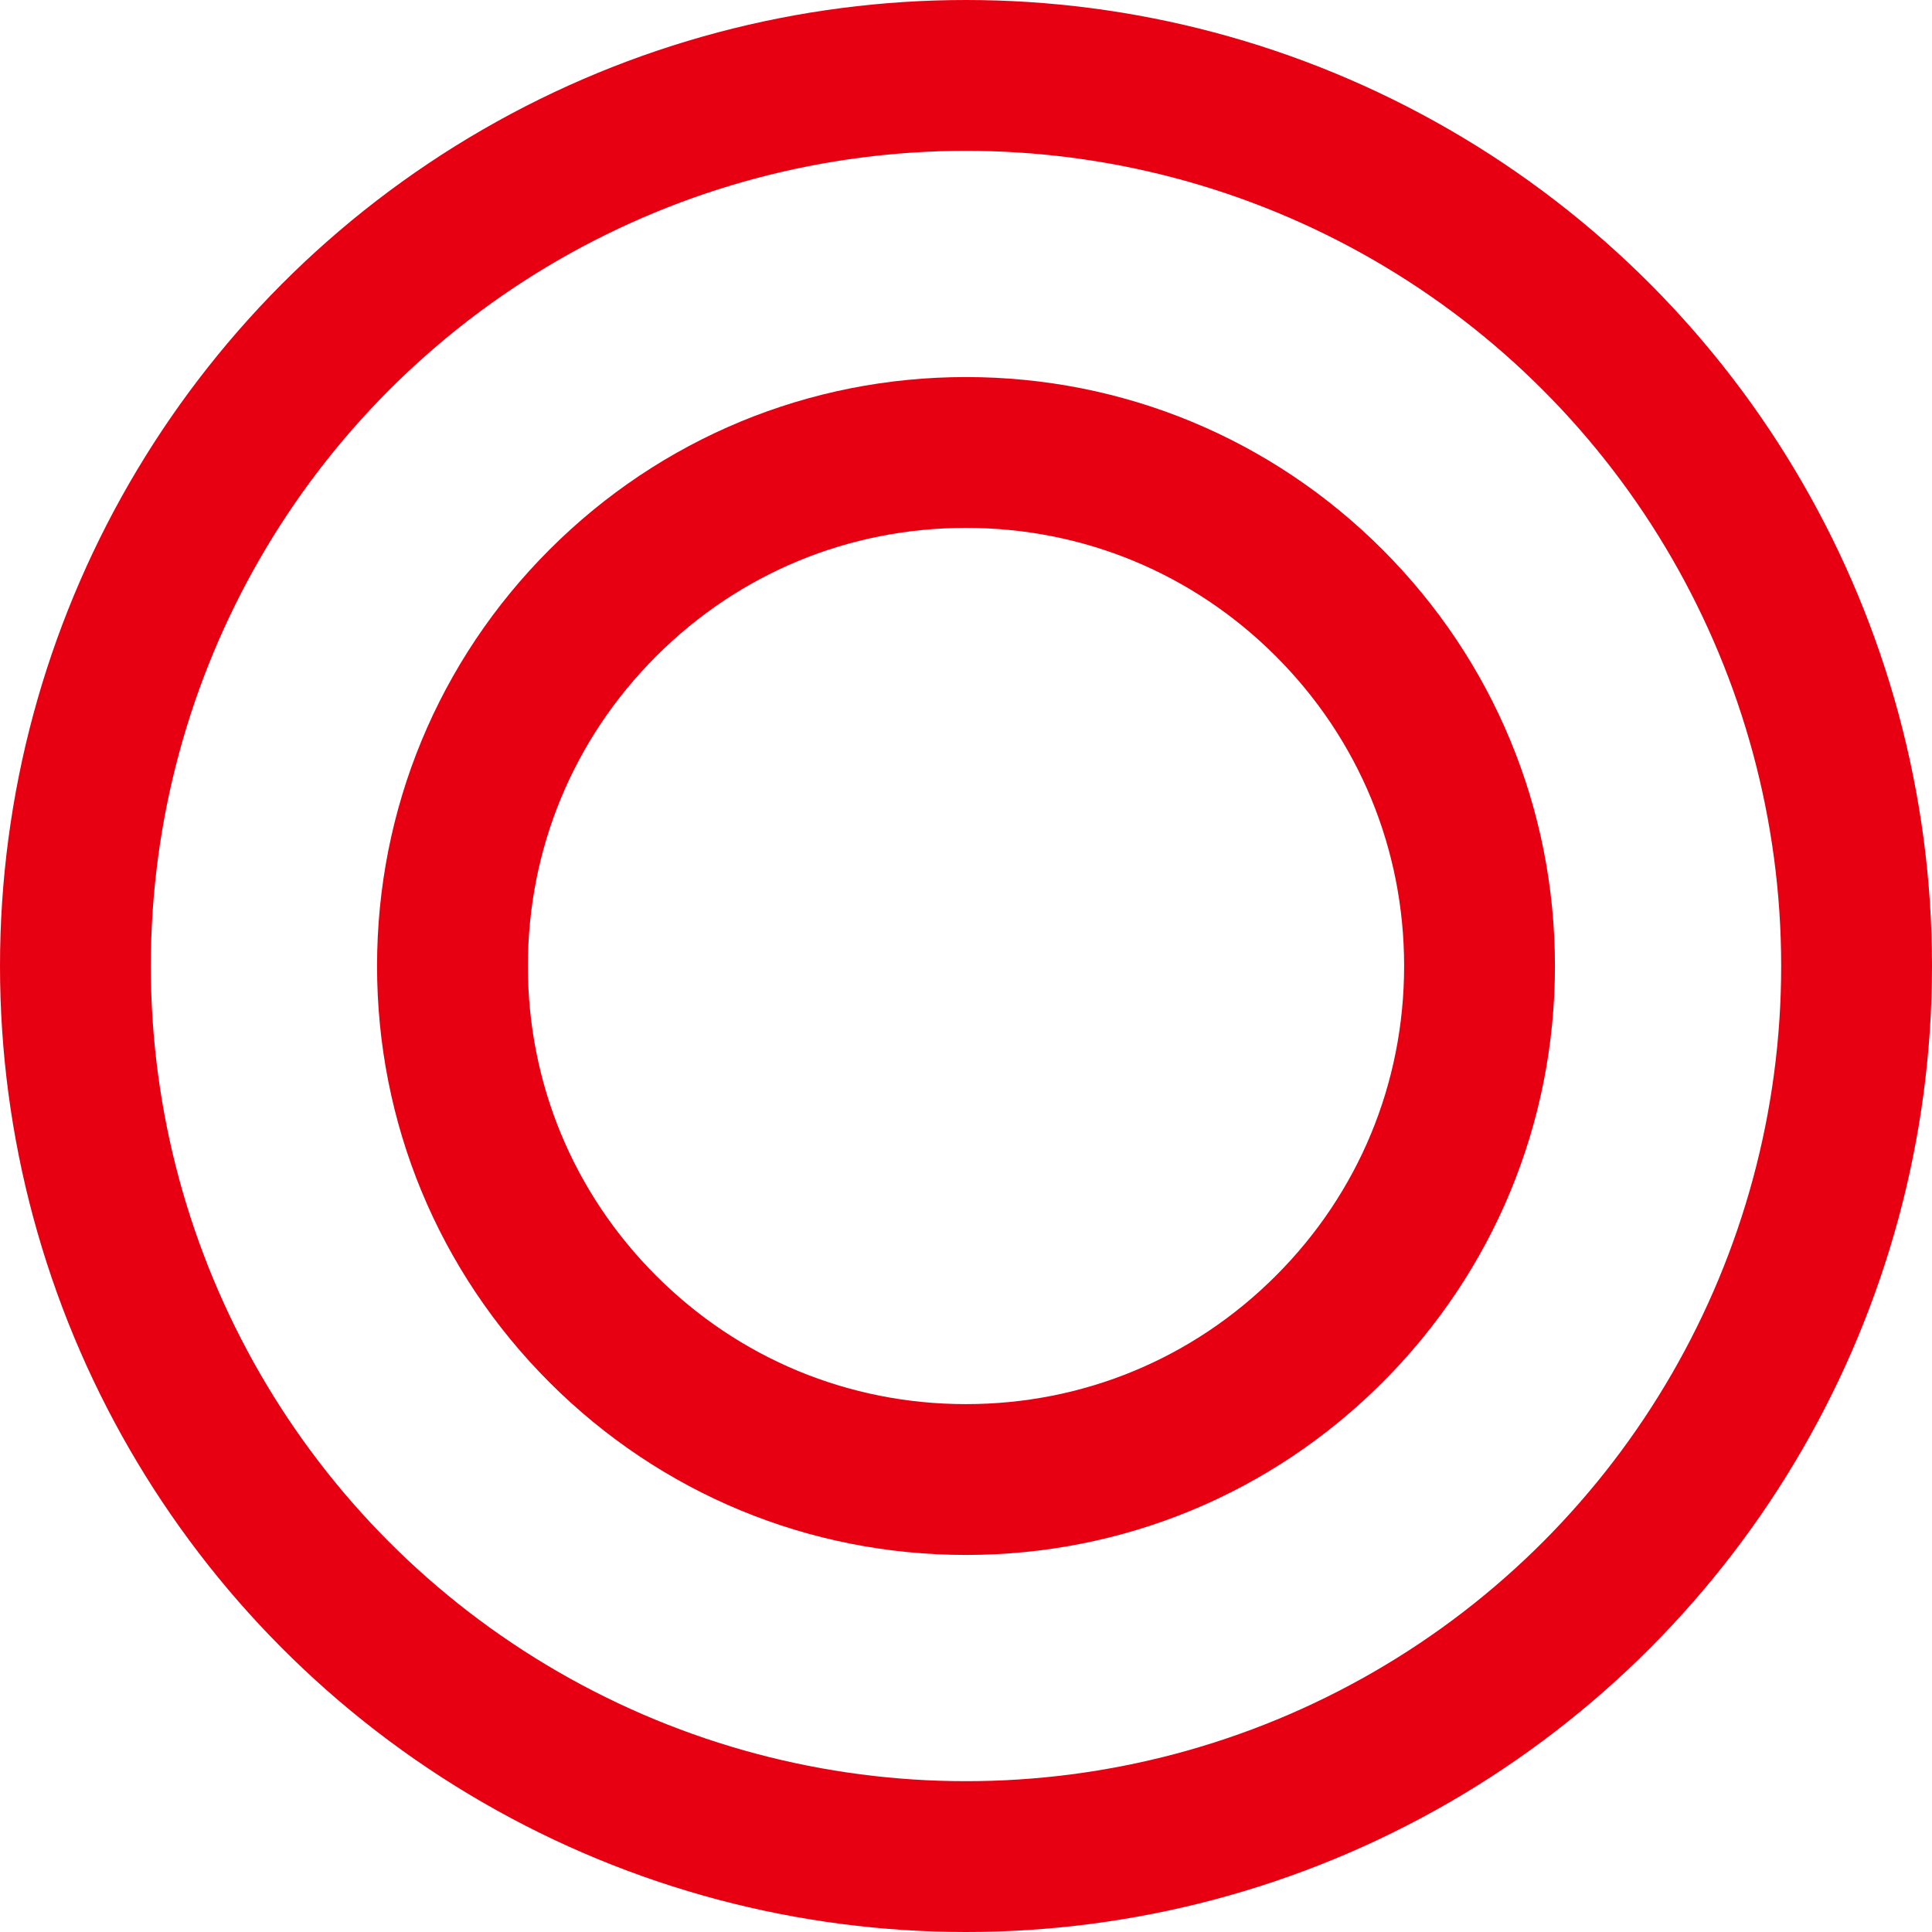 <?xml version="1.0" encoding="UTF-8"?>
<svg id="_レイヤー_2" data-name="レイヤー 2" xmlns="http://www.w3.org/2000/svg" viewBox="0 0 1024.78 1024.78">
  <defs>
    <style>
      .cls-1 {
        fill: none;
        stroke: #e60012;
        stroke-miterlimit: 10;
        stroke-width: 80px;
      }
    </style>
  </defs>
  <g id="_レイヤー_1-2" data-name="レイヤー 1">
    <g>
      <path class="cls-1" d="m512.39,784.78c-72.76,0-141.16-28.33-192.61-79.78-51.45-51.45-79.78-119.85-79.78-192.61s28.33-141.16,79.78-192.61c51.45-51.45,119.85-79.78,192.61-79.78s141.16,28.33,192.61,79.78c51.45,51.45,79.78,119.85,79.78,192.61s-28.33,141.16-79.78,192.61c-51.45,51.45-119.85,79.78-192.61,79.78Z"/>
      <circle class="cls-1" cx="512.39" cy="512.39" r="472.39"/>
    </g>
  </g>
</svg>